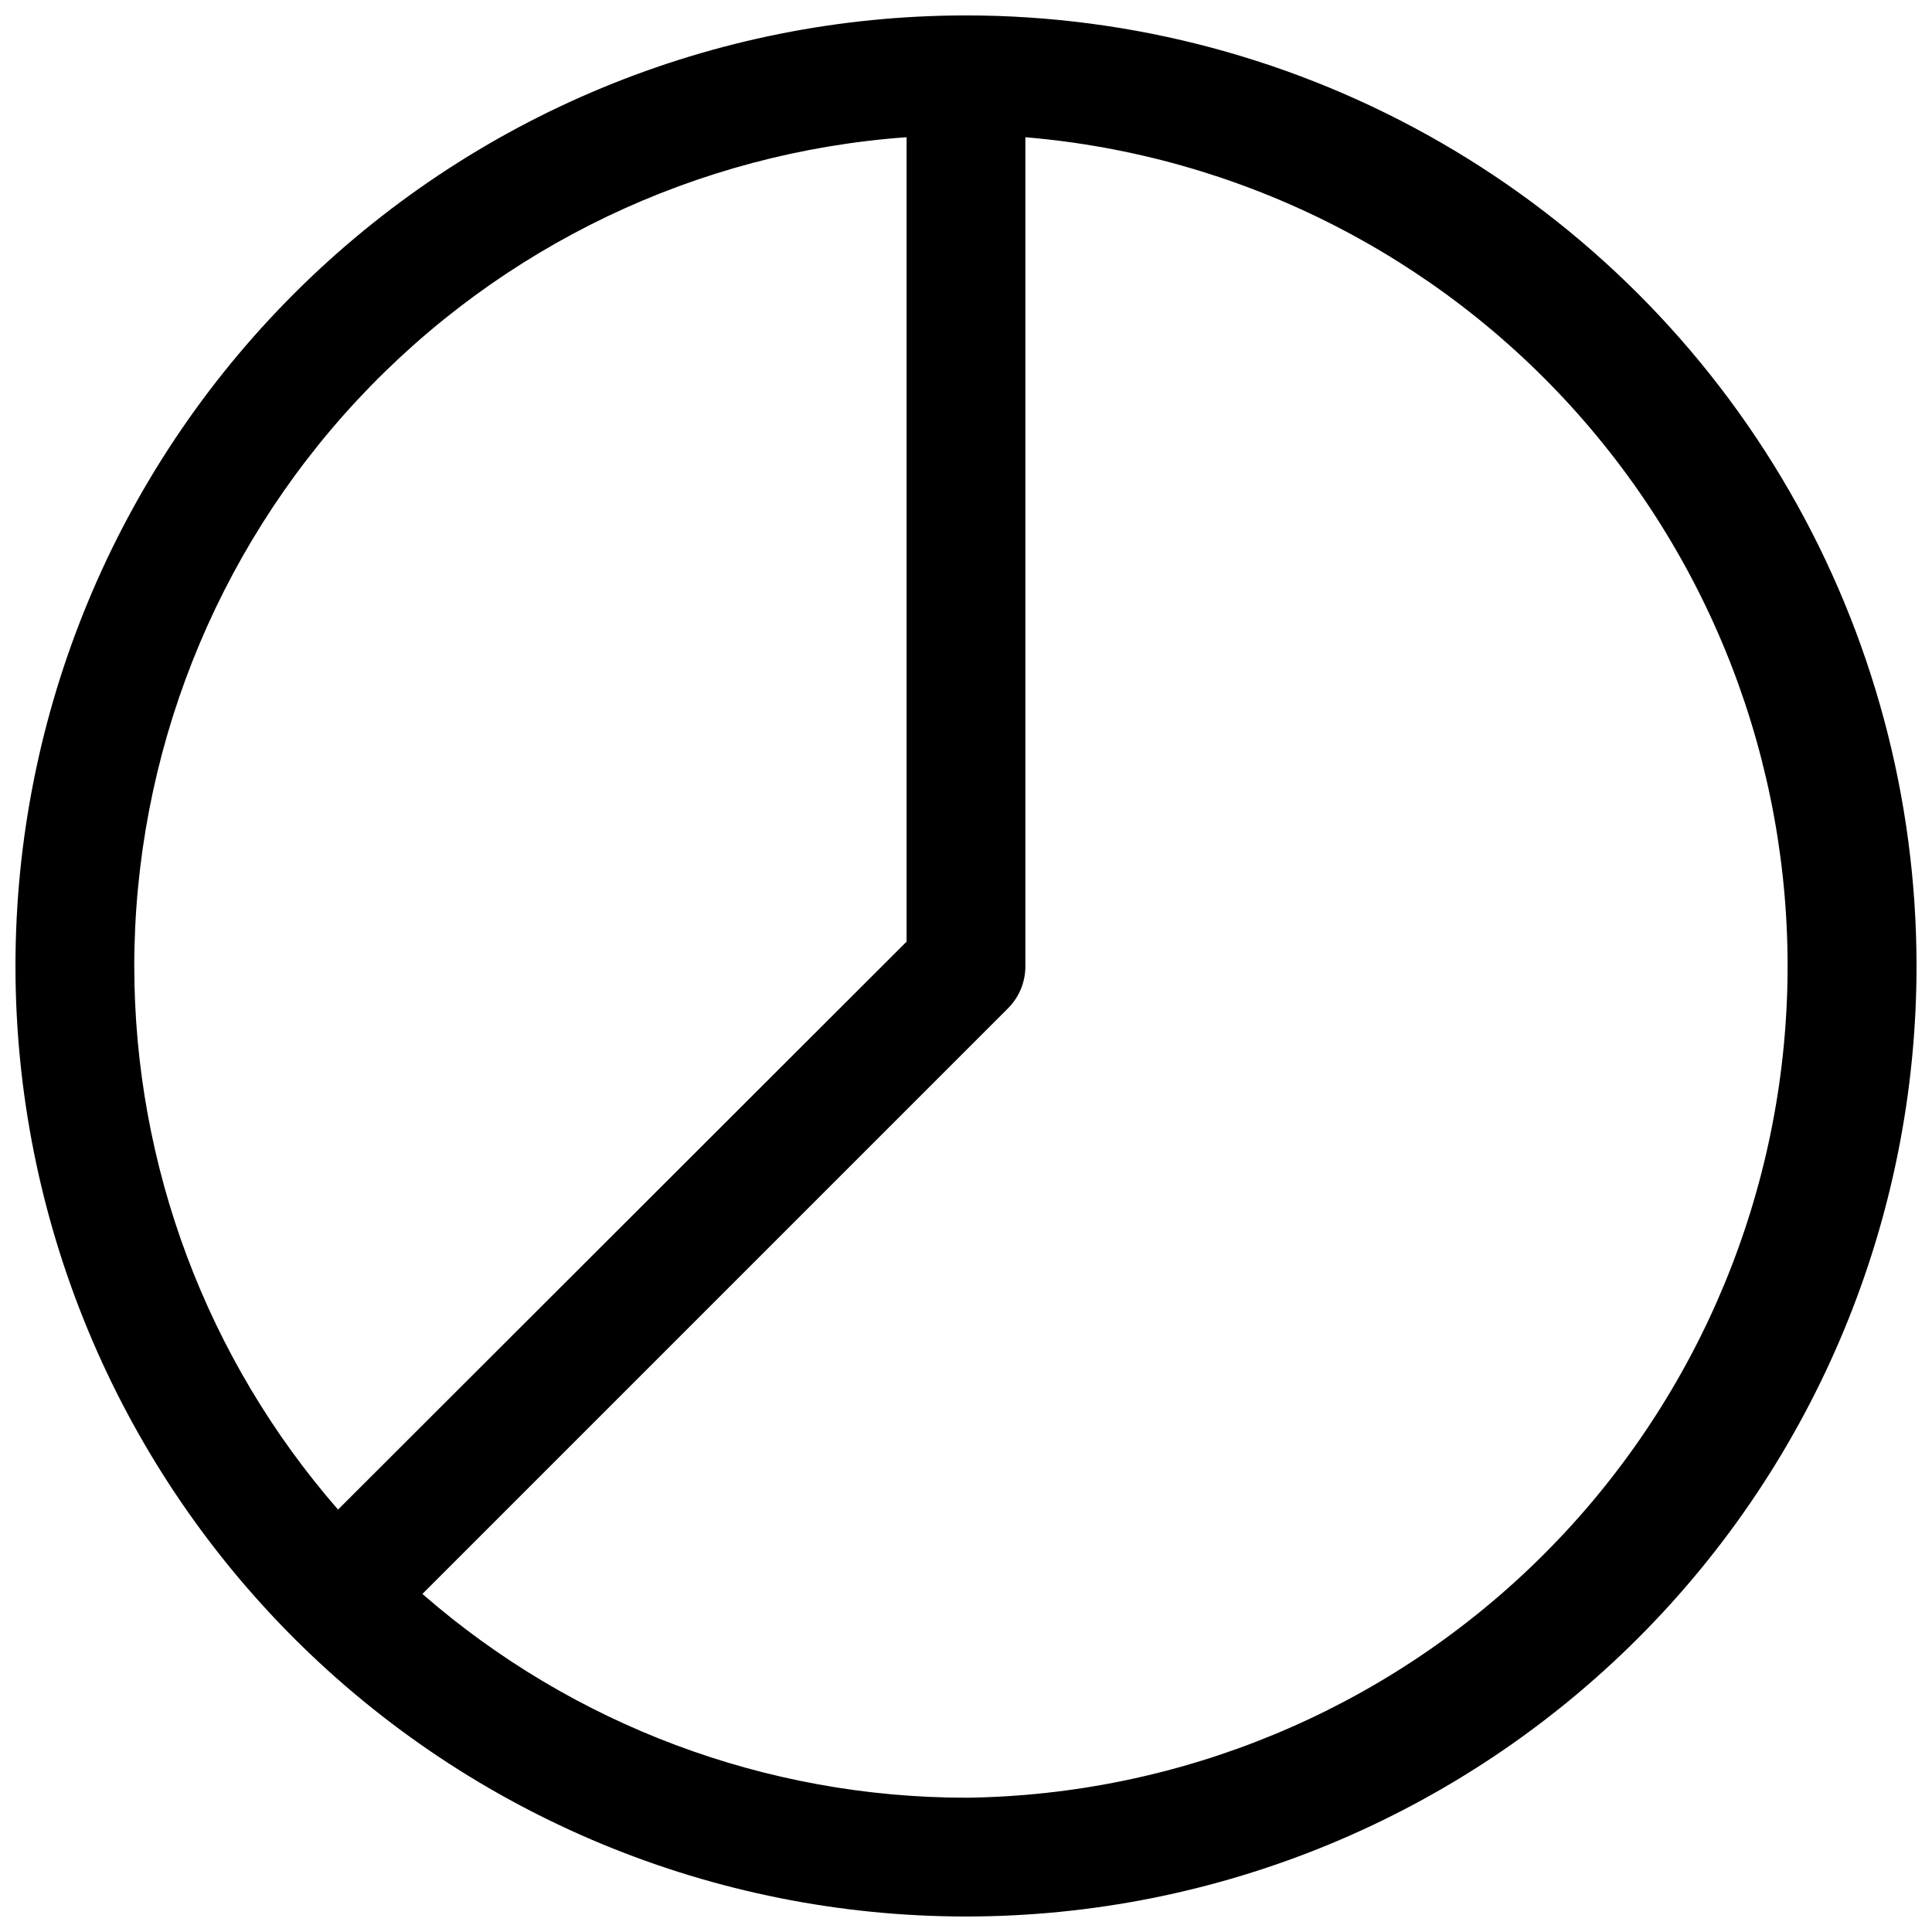 <?xml version="1.0" encoding="UTF-8"?>
<!-- Uploaded to: SVG Repo, www.svgrepo.com, Generator: SVG Repo Mixer Tools -->
<svg width="800px" height="800px" version="1.1" viewBox="144 144 512 512" xmlns="http://www.w3.org/2000/svg">
 <defs>
  <clipPath id="a">
   <path d="m148.09 148.09h503.81v503.81h-503.81z"/>
  </clipPath>
 </defs>
 <g clip-path="url(#a)">
  <path d="m400 148.09c-66.812 0-130.88 26.539-178.12 73.781s-73.781 111.31-73.781 178.12c0 66.809 26.539 130.88 73.781 178.12 47.242 47.242 111.31 73.781 178.12 73.781 66.809 0 130.88-26.539 178.12-73.781 47.242-47.242 73.781-111.31 73.781-178.12 0-44.219-11.637-87.66-33.746-125.95-22.109-38.297-53.91-70.094-92.207-92.203-38.293-22.109-81.73-33.75-125.95-33.75zm-220.42 251.91c0.055-55.695 21.195-109.3 59.164-150.05 37.969-40.746 89.957-65.605 145.51-69.586v213.18l-150.67 150.51c-34.805-39.922-53.984-91.09-54-144.05zm220.42 220.41c-52.965-0.016-104.14-19.195-144.06-54l155.23-155.23v-0.004c2.949-2.969 4.59-6.992 4.566-11.176v-219.63c56.434 4.734 108.88 31.008 146.46 73.367 37.586 42.363 57.422 97.566 55.395 154.16-2.023 56.598-25.754 110.24-66.27 149.81-40.512 39.566-94.703 62.023-151.33 62.711z"/>
 </g>
</svg>